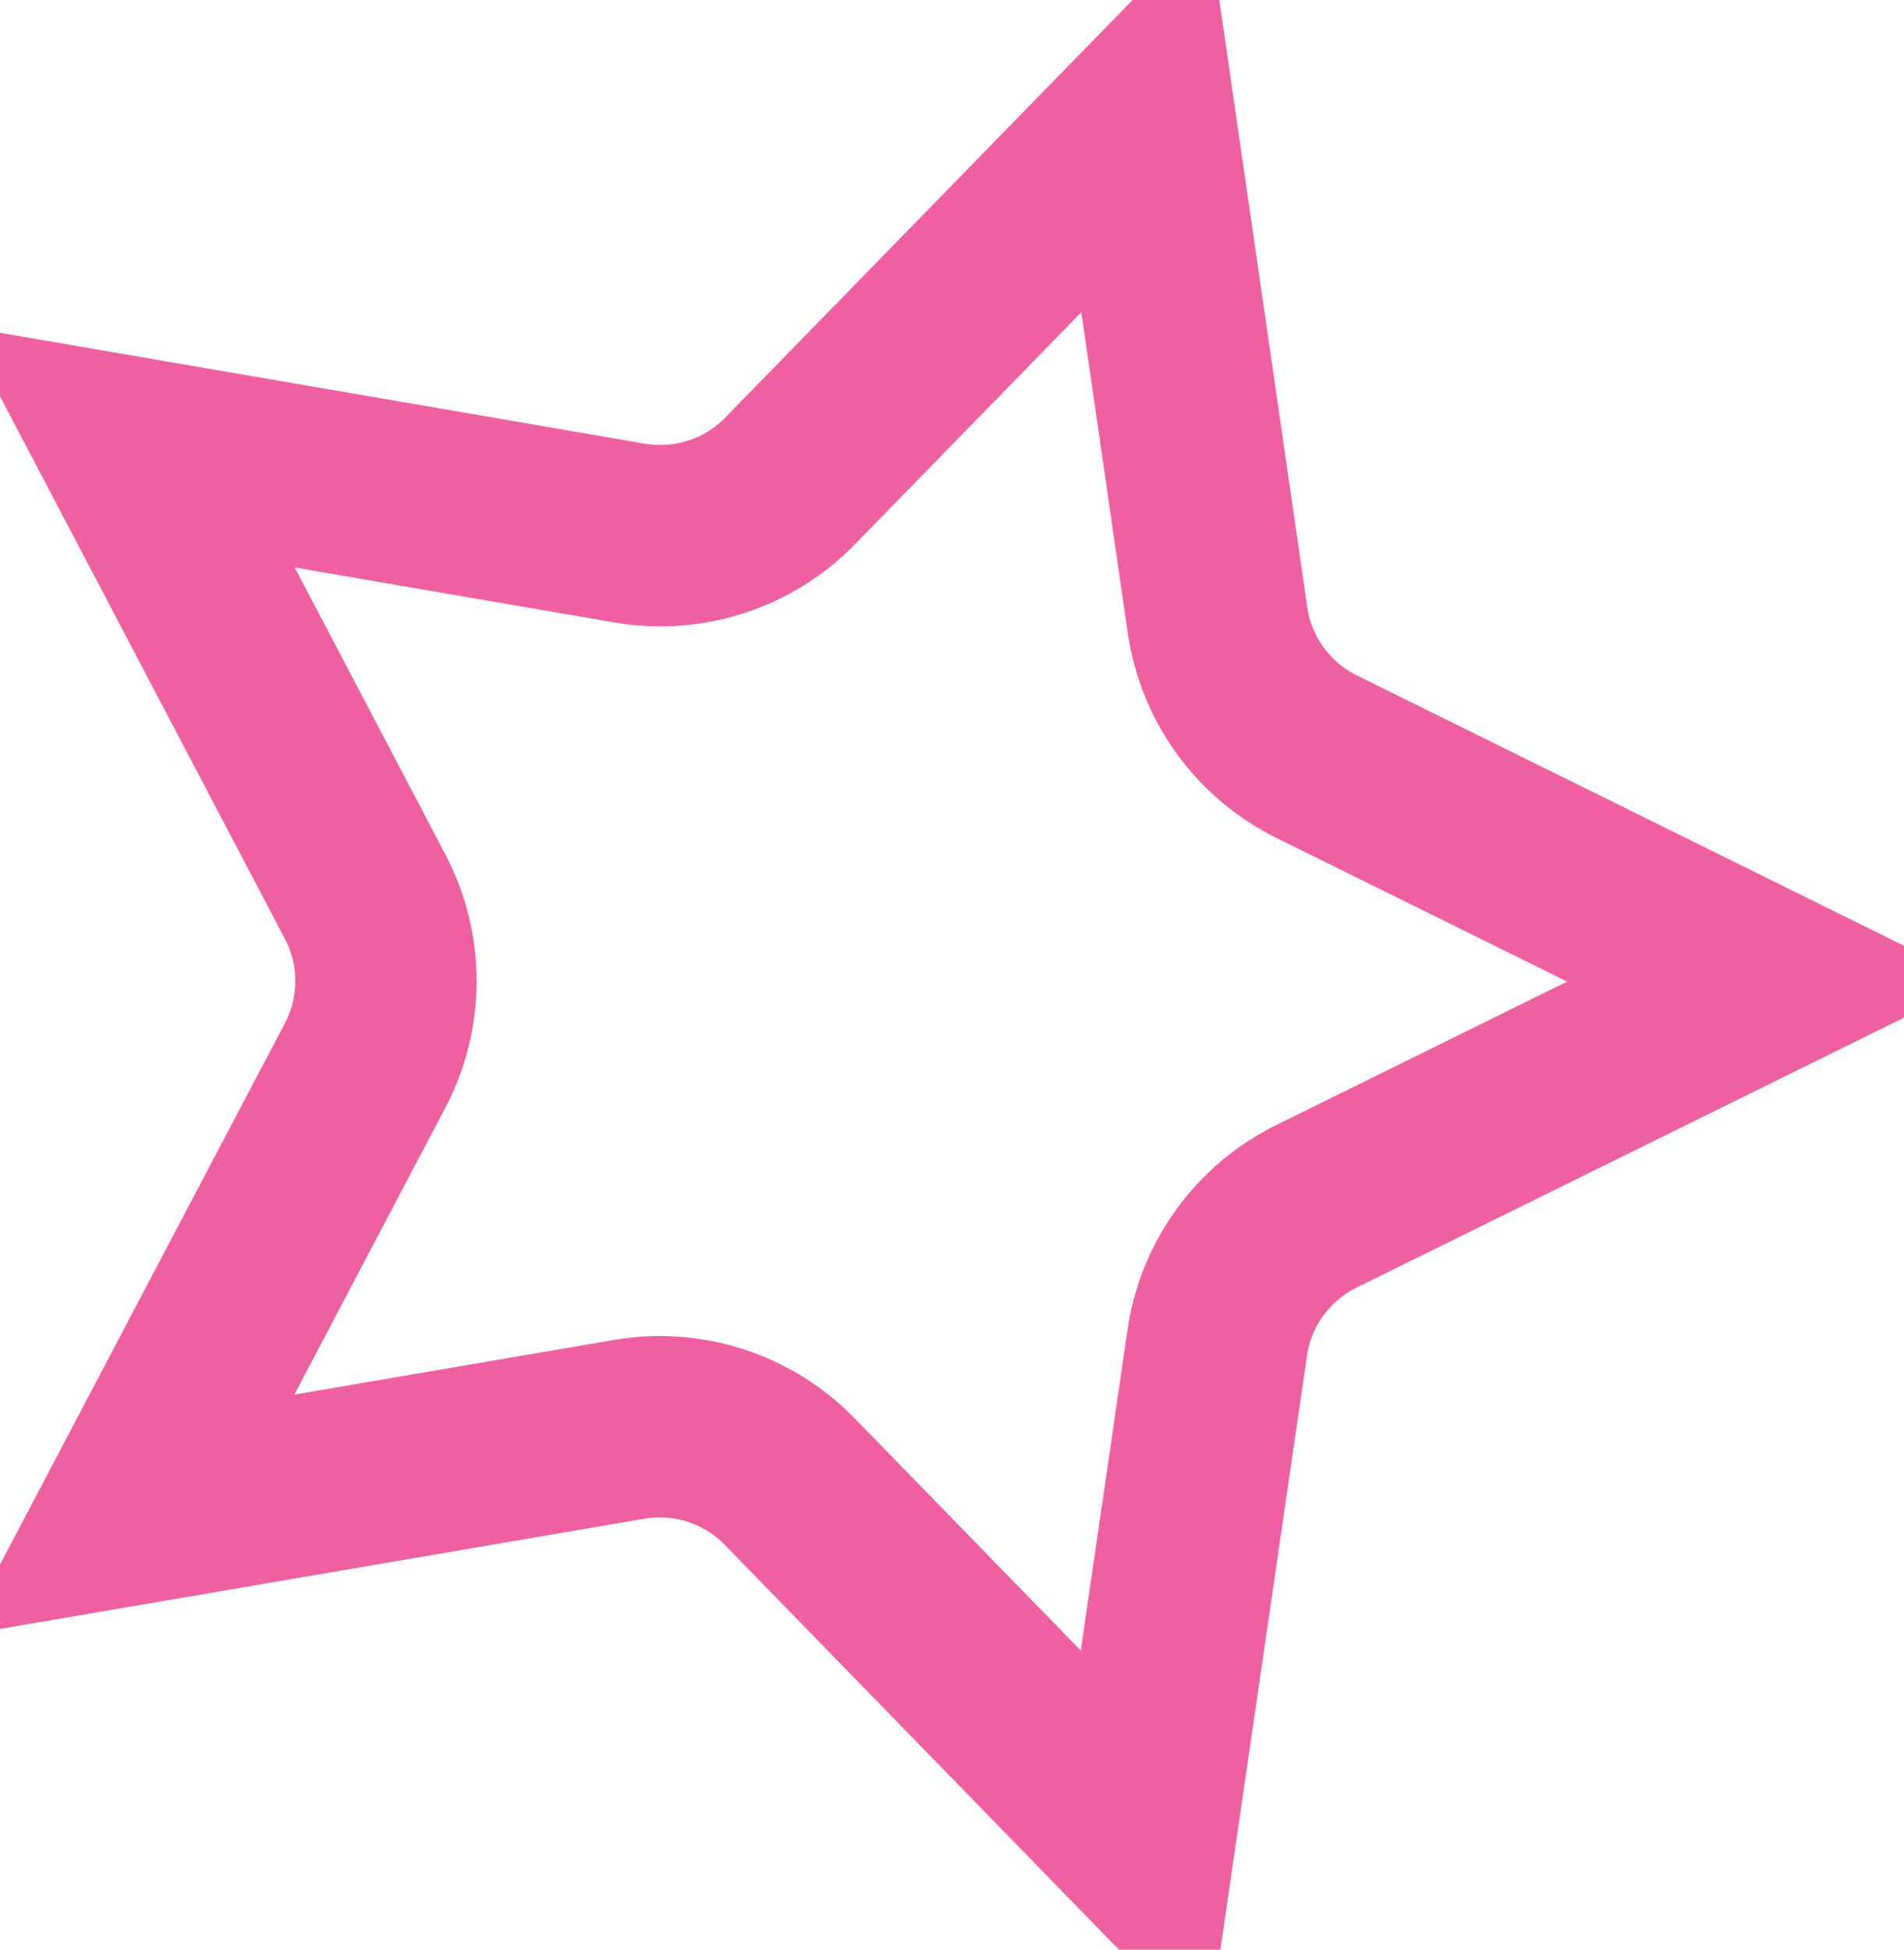 <svg width="42" height="43" viewBox="0 0 42 43" fill="none" xmlns="http://www.w3.org/2000/svg">
<path d="M25.251 2.59L26.857 13.677C27.046 14.979 27.864 16.106 29.044 16.689L39.088 21.651L29.04 26.605C27.859 27.187 27.04 28.313 26.851 29.616L25.235 40.702L17.419 32.676C16.5 31.733 15.176 31.302 13.879 31.524L2.836 33.413L8.054 23.5C8.667 22.335 8.667 20.943 8.055 19.777L2.846 9.859L13.887 11.757C15.184 11.98 16.509 11.551 17.428 10.608L25.251 2.59Z" stroke="#EF60A3" stroke-width="4"/>
</svg>
